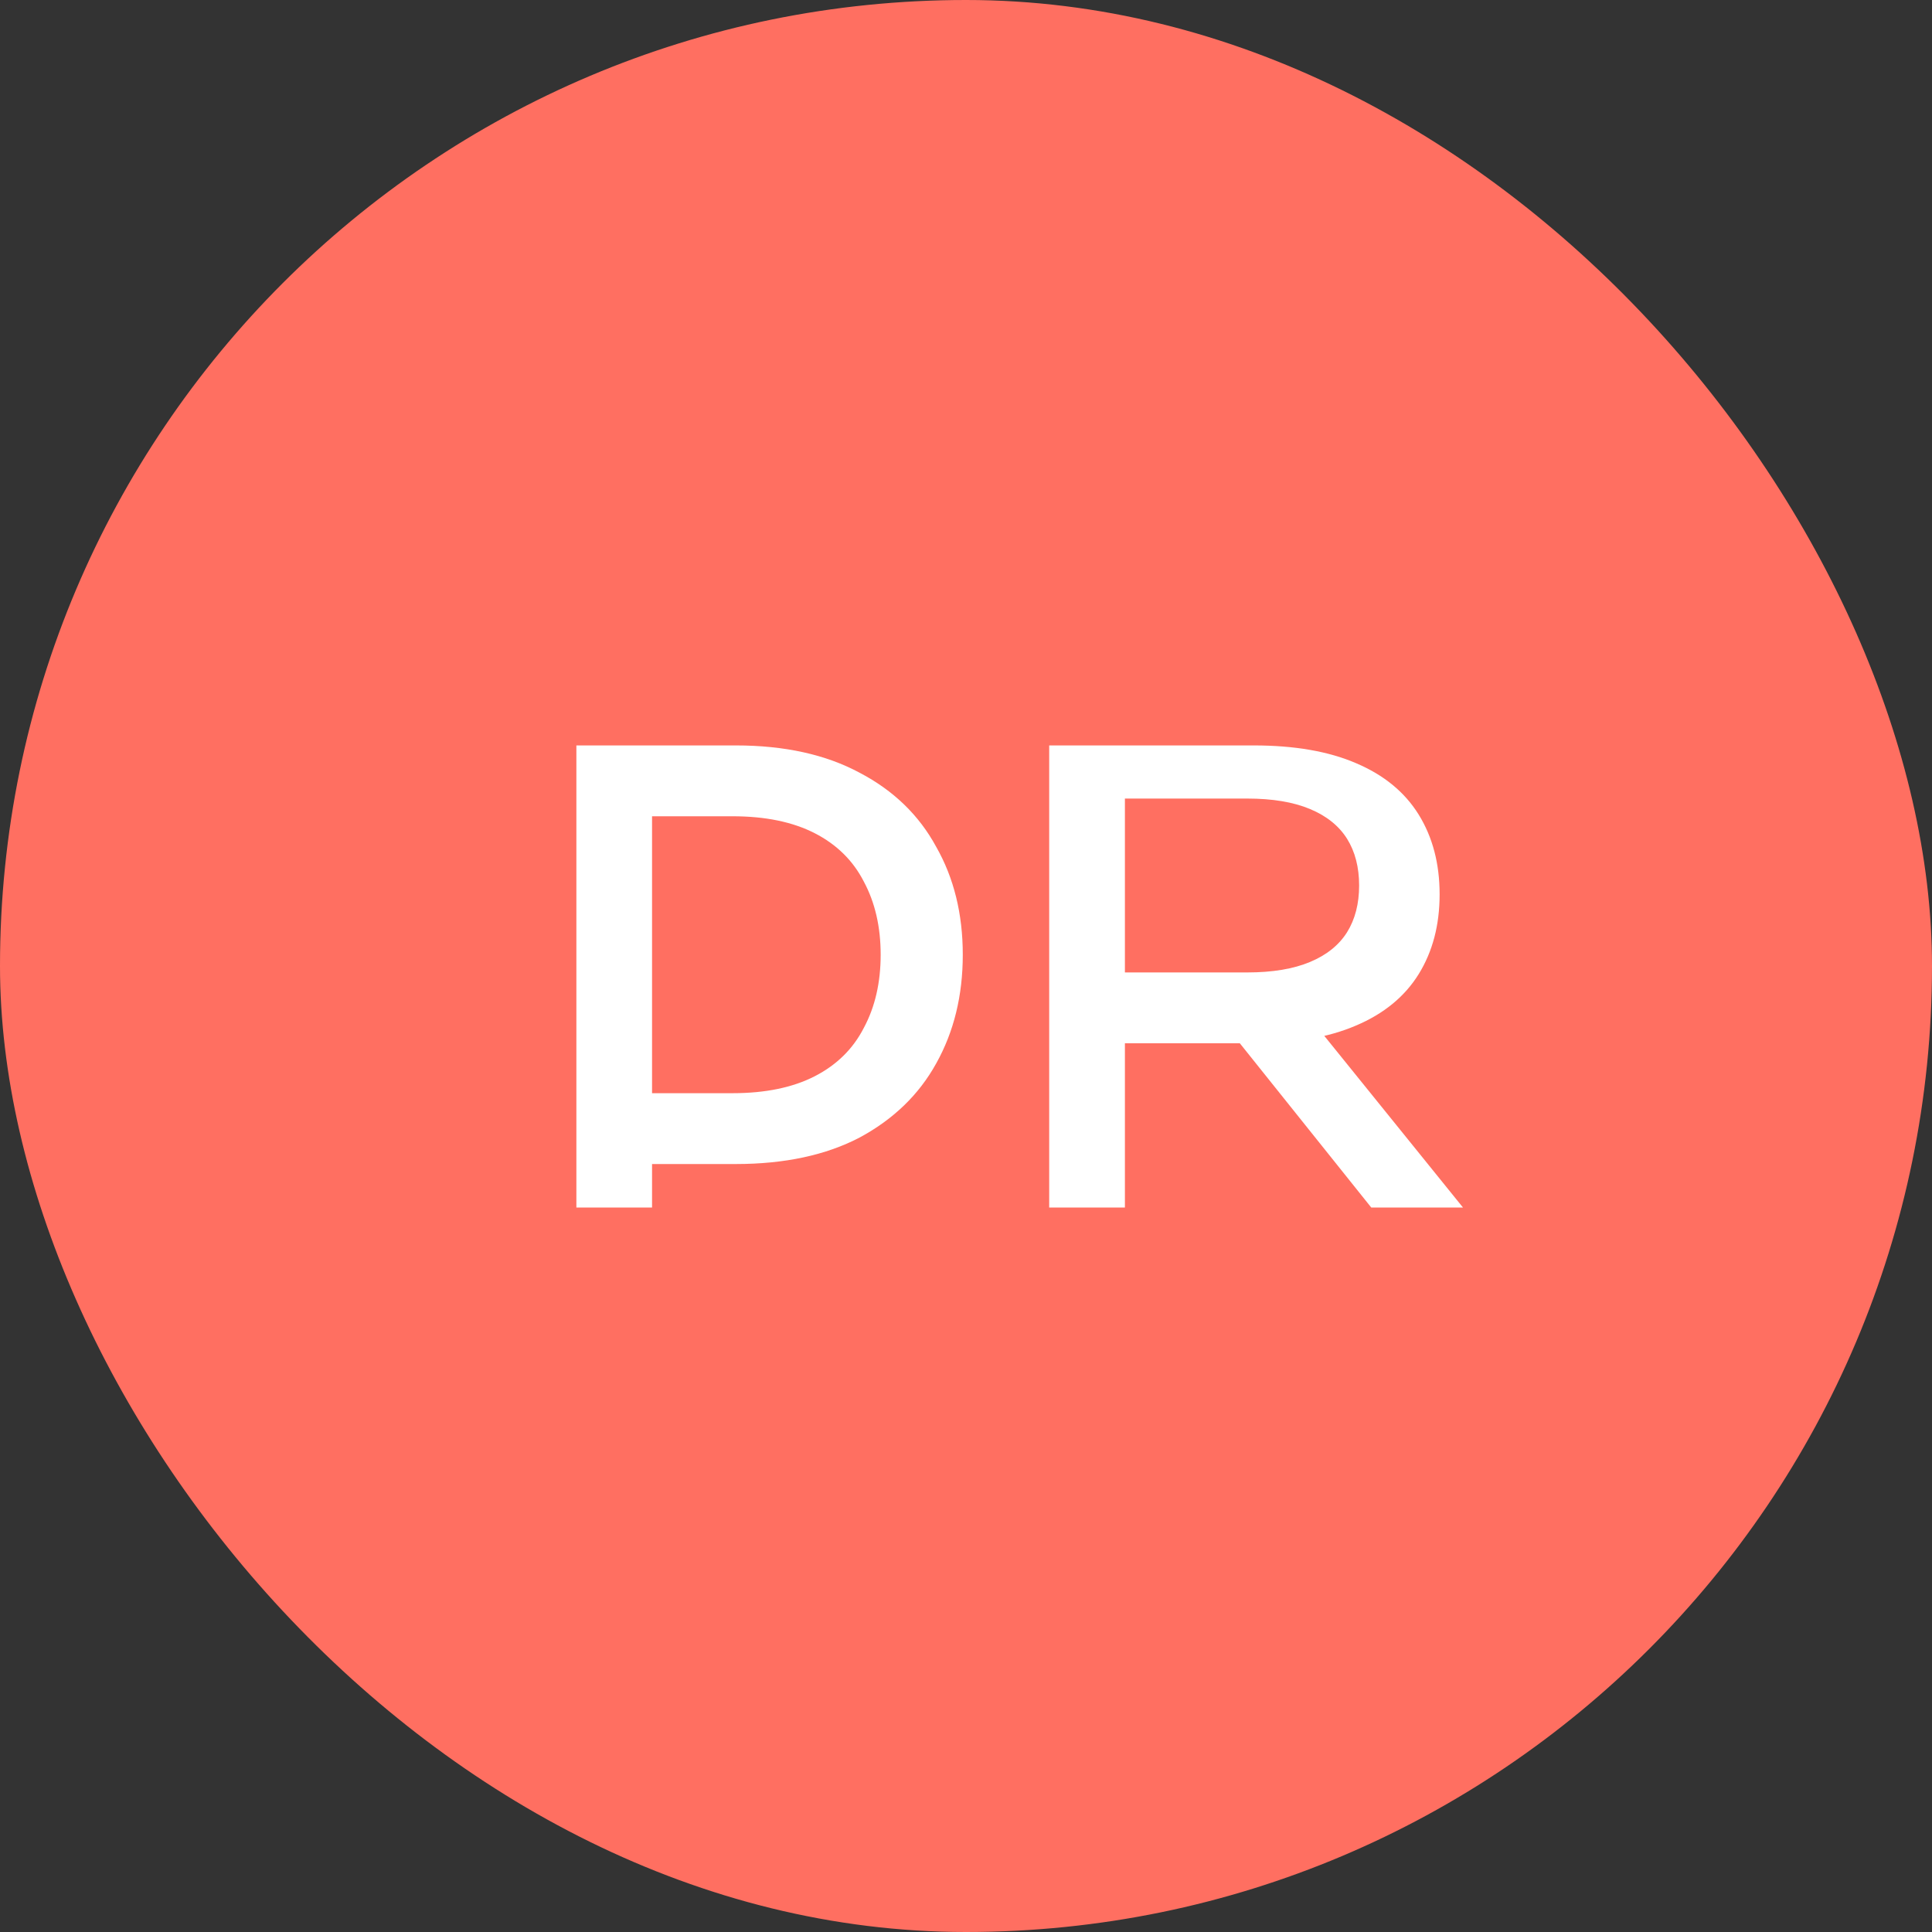 <?xml version="1.0" encoding="UTF-8"?>
<svg xmlns="http://www.w3.org/2000/svg" width="48" height="48" viewBox="0 0 48 48" fill="none">
  <rect x="0" y="0" width="48" height="48" fill="#333333" stroke="none"/>
  <rect width="48" height="48" rx="24" fill="#ff6f61"/>
  <path d="M14.32 30V18.52H18.28C19.493 18.52 20.52 18.747 21.36 19.2C22.2 19.64 22.833 20.253 23.26 21.04C23.7 21.813 23.92 22.707 23.92 23.72C23.92 24.733 23.7 25.633 23.26 26.42C22.833 27.193 22.2 27.807 21.36 28.26C20.52 28.7 19.493 28.92 18.28 28.92H16.2V30H14.32ZM16.2 27.16H18.2C19.013 27.16 19.693 27.02 20.24 26.74C20.787 26.46 21.193 26.06 21.46 25.54C21.74 25.02 21.88 24.413 21.88 23.72C21.88 23.027 21.74 22.42 21.46 21.9C21.193 21.38 20.787 20.98 20.24 20.7C19.693 20.42 19.013 20.28 18.2 20.28H16.2V27.16Z" fill="white"/>
  <path d="M26.067 30V18.52H31.148C32.161 18.52 33.008 18.667 33.688 18.96C34.381 19.253 34.901 19.68 35.248 20.24C35.594 20.8 35.767 21.46 35.767 22.22C35.767 22.98 35.594 23.64 35.248 24.2C34.901 24.76 34.381 25.187 33.688 25.48C33.008 25.773 32.161 25.92 31.148 25.92H26.067V24.16H30.988C31.614 24.16 32.134 24.073 32.547 23.9C32.961 23.727 33.267 23.48 33.468 23.16C33.667 22.84 33.767 22.453 33.767 22C33.767 21.547 33.667 21.16 33.468 20.84C33.267 20.52 32.961 20.273 32.547 20.1C32.134 19.927 31.614 19.84 30.988 19.84H27.948V30H26.067ZM32.307 25L36.347 30H34.068L30.067 25H32.307Z" fill="white"/>
</svg>